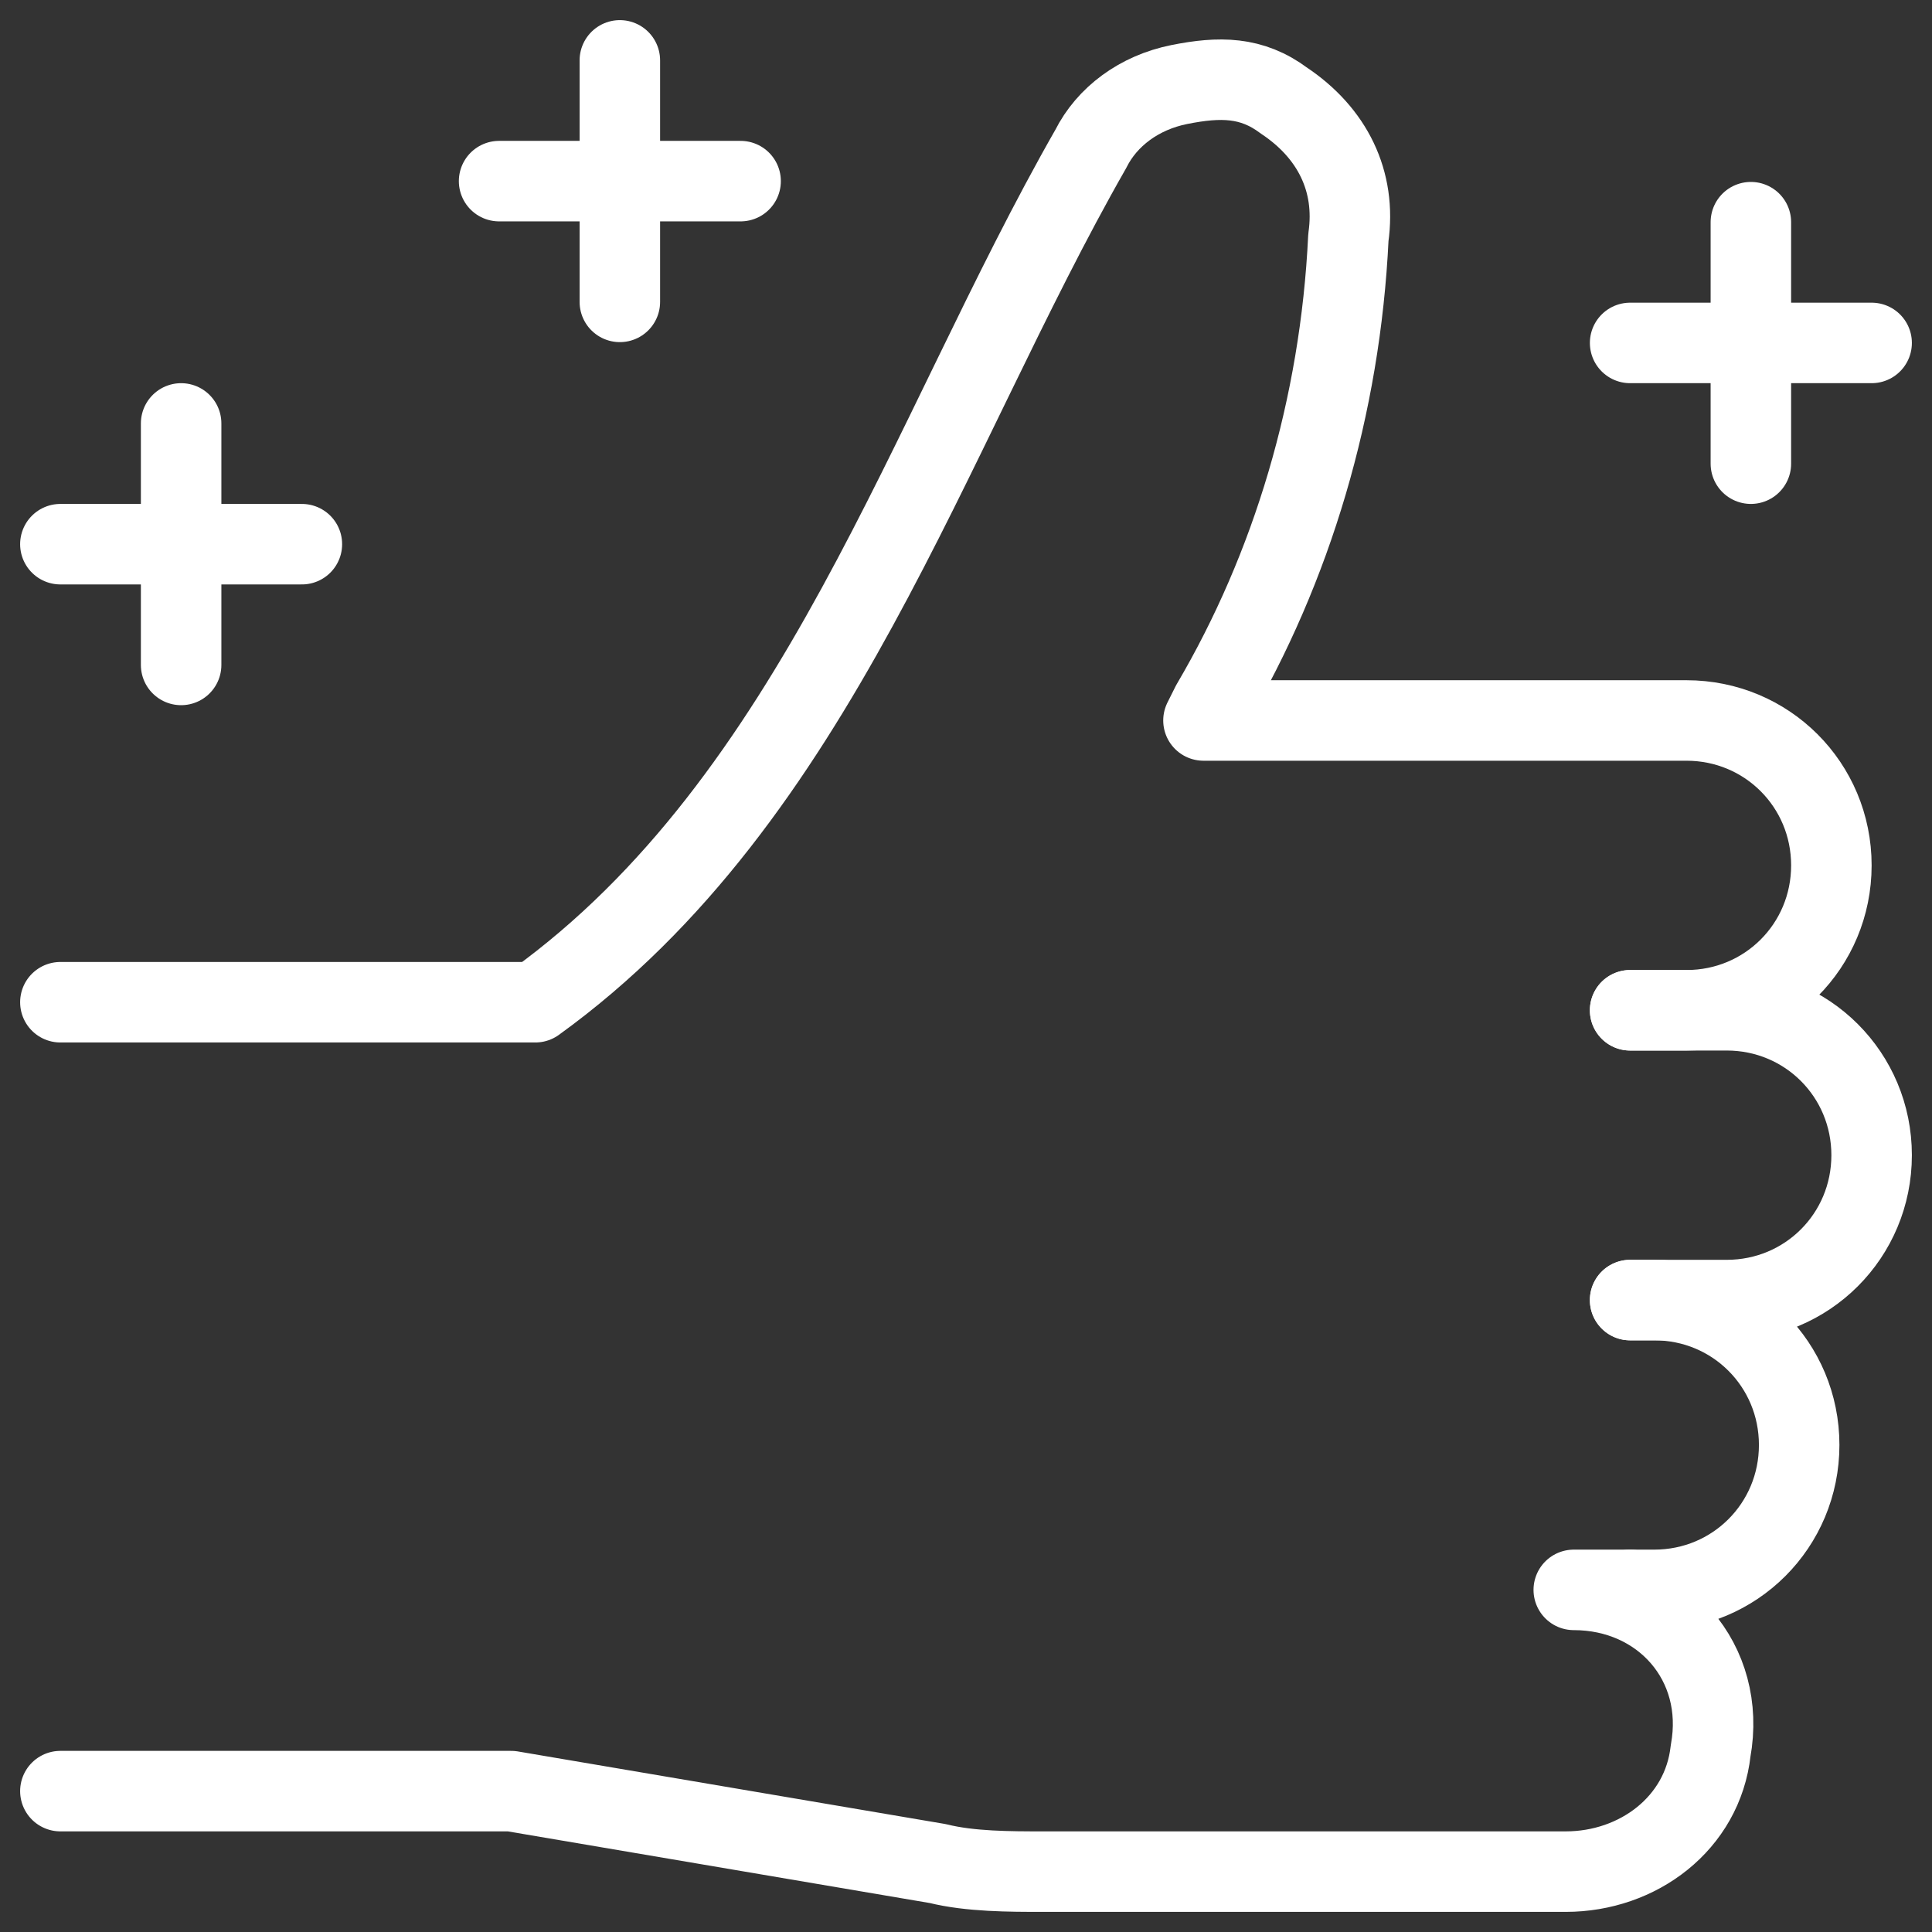<?xml version="1.0" encoding="UTF-8"?>
<svg xmlns="http://www.w3.org/2000/svg" fill="none" viewBox="0 0 24 24">
  <rect x="0" y="0" width="24" height="24" fill="#333333" stroke="none"/>
  <path stroke="#ffffff" stroke-linecap="round" stroke-linejoin="round" stroke-miterlimit="10" d="M20.25 12.55h1.2c1 0 1.8 0.8 1.8 1.8s-0.8 1.8 -1.8 1.8h-1.2" stroke-width="1"></path>
  <path stroke="#ffffff" stroke-linecap="round" stroke-linejoin="round" stroke-miterlimit="10" d="M20.25 19.75h0.3c1 0 1.8 -0.8 1.8 -1.8s-0.8 -1.8 -1.8 -1.8h-0.3" stroke-width="1"></path>
  <path stroke="#ffffff" stroke-linecap="round" stroke-linejoin="round" stroke-miterlimit="10" d="M20.25 12.55h0.7c1 0 1.8 -0.8 1.8 -1.8 0 -1 -0.8 -1.8 -1.8 -1.8h-6l0.1 -0.2c1 -1.7 1.6 -3.7 1.7 -5.8 0.1 -0.7 -0.2 -1.3 -0.8 -1.7 -0.4 -0.3 -0.8 -0.3 -1.3 -0.2 -0.5 0.1 -0.9 0.4 -1.1 0.8 -2.039 3.569 -3.397 8.07 -6.9 10.6l-5.9 0" stroke-width="1"></path>
  <path stroke="#ffffff" stroke-linecap="round" stroke-linejoin="round" stroke-miterlimit="10" d="M20.25 19.75h-0.7c1.1 0 1.9 0.9 1.7 2 -0.1 0.9 -0.9 1.5 -1.8 1.5h-6.5c-0.4 0 -0.9 0 -1.3 -0.1l-5.3 -0.9H0.75" stroke-width="1"></path>
  <path stroke="#ffffff" stroke-linecap="round" stroke-linejoin="round" stroke-miterlimit="10" d="M2.25 5.26v3" stroke-width="1"></path>
  <path stroke="#ffffff" stroke-linecap="round" stroke-linejoin="round" stroke-miterlimit="10" d="M0.75 6.76h3" stroke-width="1"></path>
  <path stroke="#ffffff" stroke-linecap="round" stroke-linejoin="round" stroke-miterlimit="10" d="M7.7 0.75v3" stroke-width="1"></path>
  <path stroke="#ffffff" stroke-linecap="round" stroke-linejoin="round" stroke-miterlimit="10" d="M6.2 2.25h3" stroke-width="1"></path>
  <path stroke="#ffffff" stroke-linecap="round" stroke-linejoin="round" stroke-miterlimit="10" d="M21.75 2.76v3" stroke-width="1"></path>
  <path stroke="#ffffff" stroke-linecap="round" stroke-linejoin="round" stroke-miterlimit="10" d="M20.25 4.26h3" stroke-width="1"></path>
</svg>

